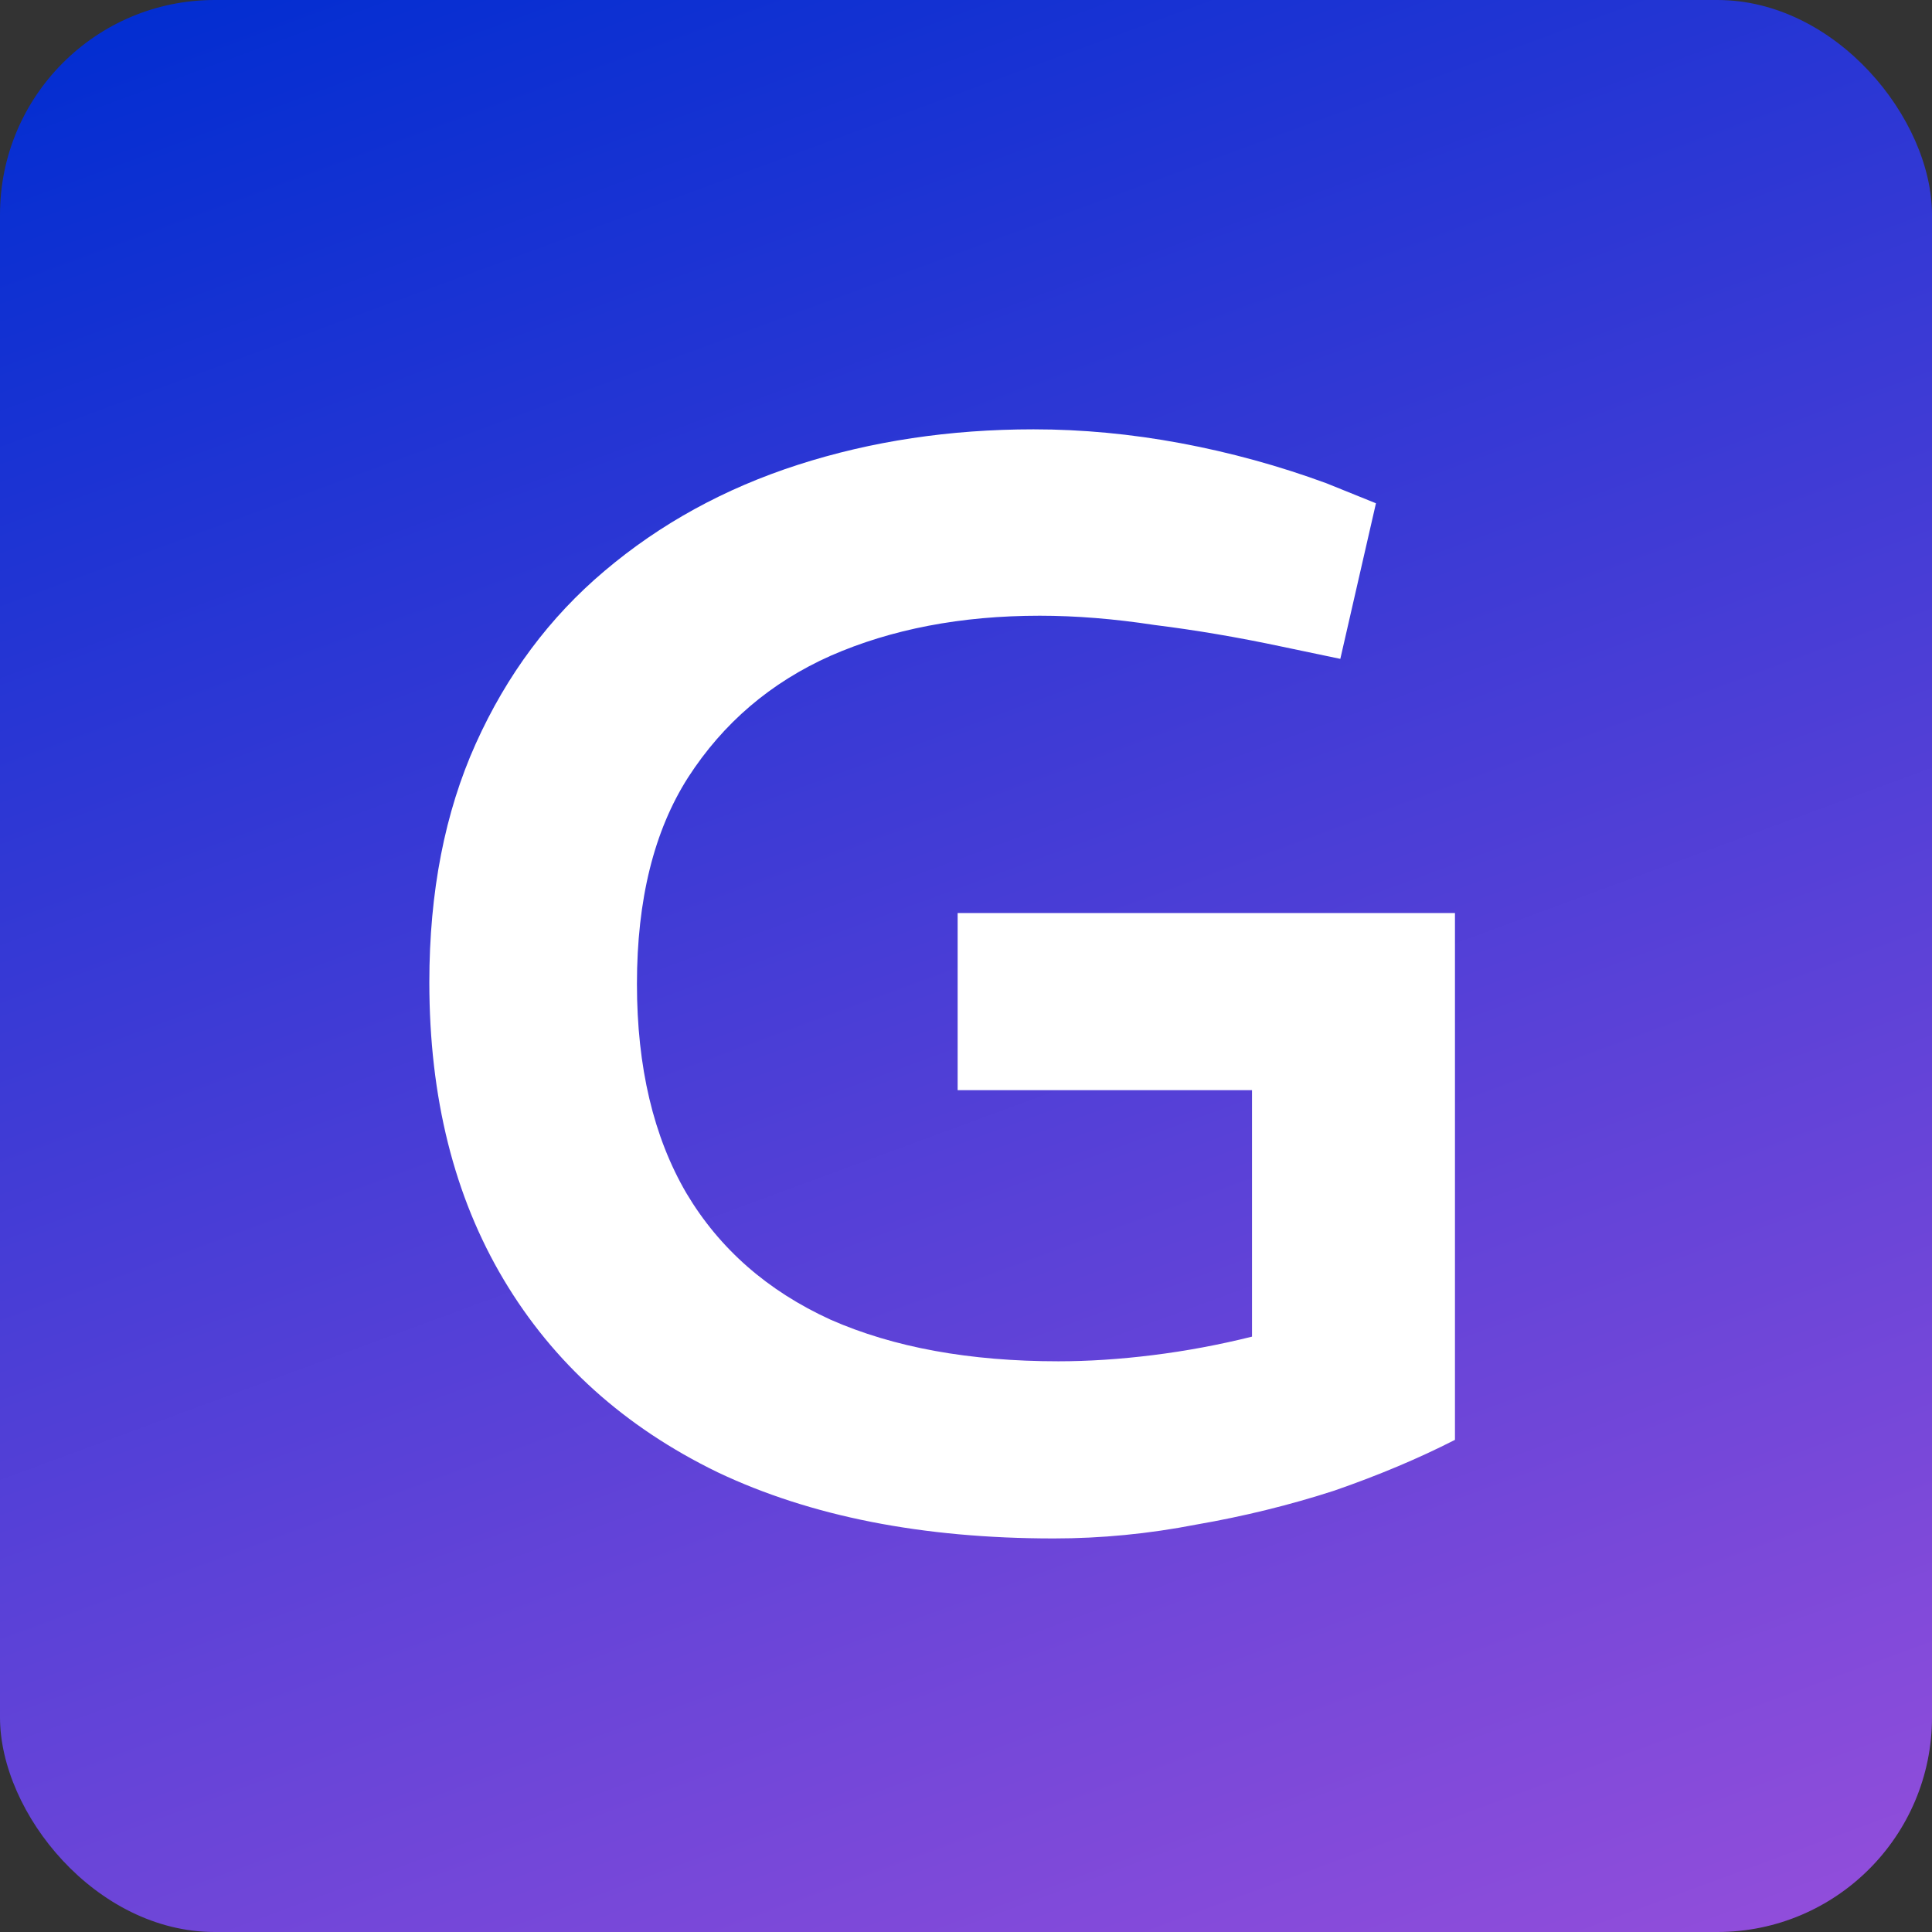 <svg width="162" height="162" viewBox="0 0 162 162" fill="none" xmlns="http://www.w3.org/2000/svg">
<rect x="0" y="0" width="162" height="162" fill="#333333" stroke="none"/>
<rect width="162" height="162" rx="18" fill="url(#paint0_linear_13_45)"/>
<path d="M88.353 129C77.355 129 67.958 127.149 60.163 123.446C52.369 119.657 46.393 114.275 42.236 107.3C38.079 100.325 36 92.015 36 82.371C36 74.793 37.299 68.119 39.897 62.35C42.495 56.581 46.09 51.758 50.68 47.883C55.356 43.922 60.769 40.951 66.918 38.971C73.067 36.99 79.65 36 86.665 36C90.735 36 94.849 36.388 99.006 37.163C103.163 37.938 107.234 39.057 111.218 40.521L115.375 42.2L112.387 55.246L107.45 54.212C103.813 53.438 100.262 52.835 96.798 52.404C93.42 51.888 90.216 51.629 87.184 51.629C80.602 51.629 74.756 52.749 69.647 54.987C64.623 57.226 60.639 60.628 57.695 65.192C54.837 69.669 53.408 75.439 53.408 82.5C53.408 89.475 54.794 95.331 57.565 100.067C60.336 104.717 64.364 108.247 69.647 110.658C74.93 112.983 81.295 114.146 88.743 114.146C91.255 114.146 93.896 113.974 96.668 113.629C99.439 113.285 102.21 112.768 104.982 112.079V91.412H80.299V76.558H122V120.733C118.969 122.283 115.591 123.704 111.867 124.996C108.143 126.201 104.289 127.149 100.305 127.838C96.321 128.613 92.337 129 88.353 129Z" fill="white"/>
<defs>
<linearGradient id="paint0_linear_13_45" x1="24" y1="-8" x2="104" y2="209" gradientUnits="userSpaceOnUse">
<stop stop-color="#002DD1"/>
<stop offset="1" stop-color="#A552DC"/>
</linearGradient>
</defs>
</svg>
